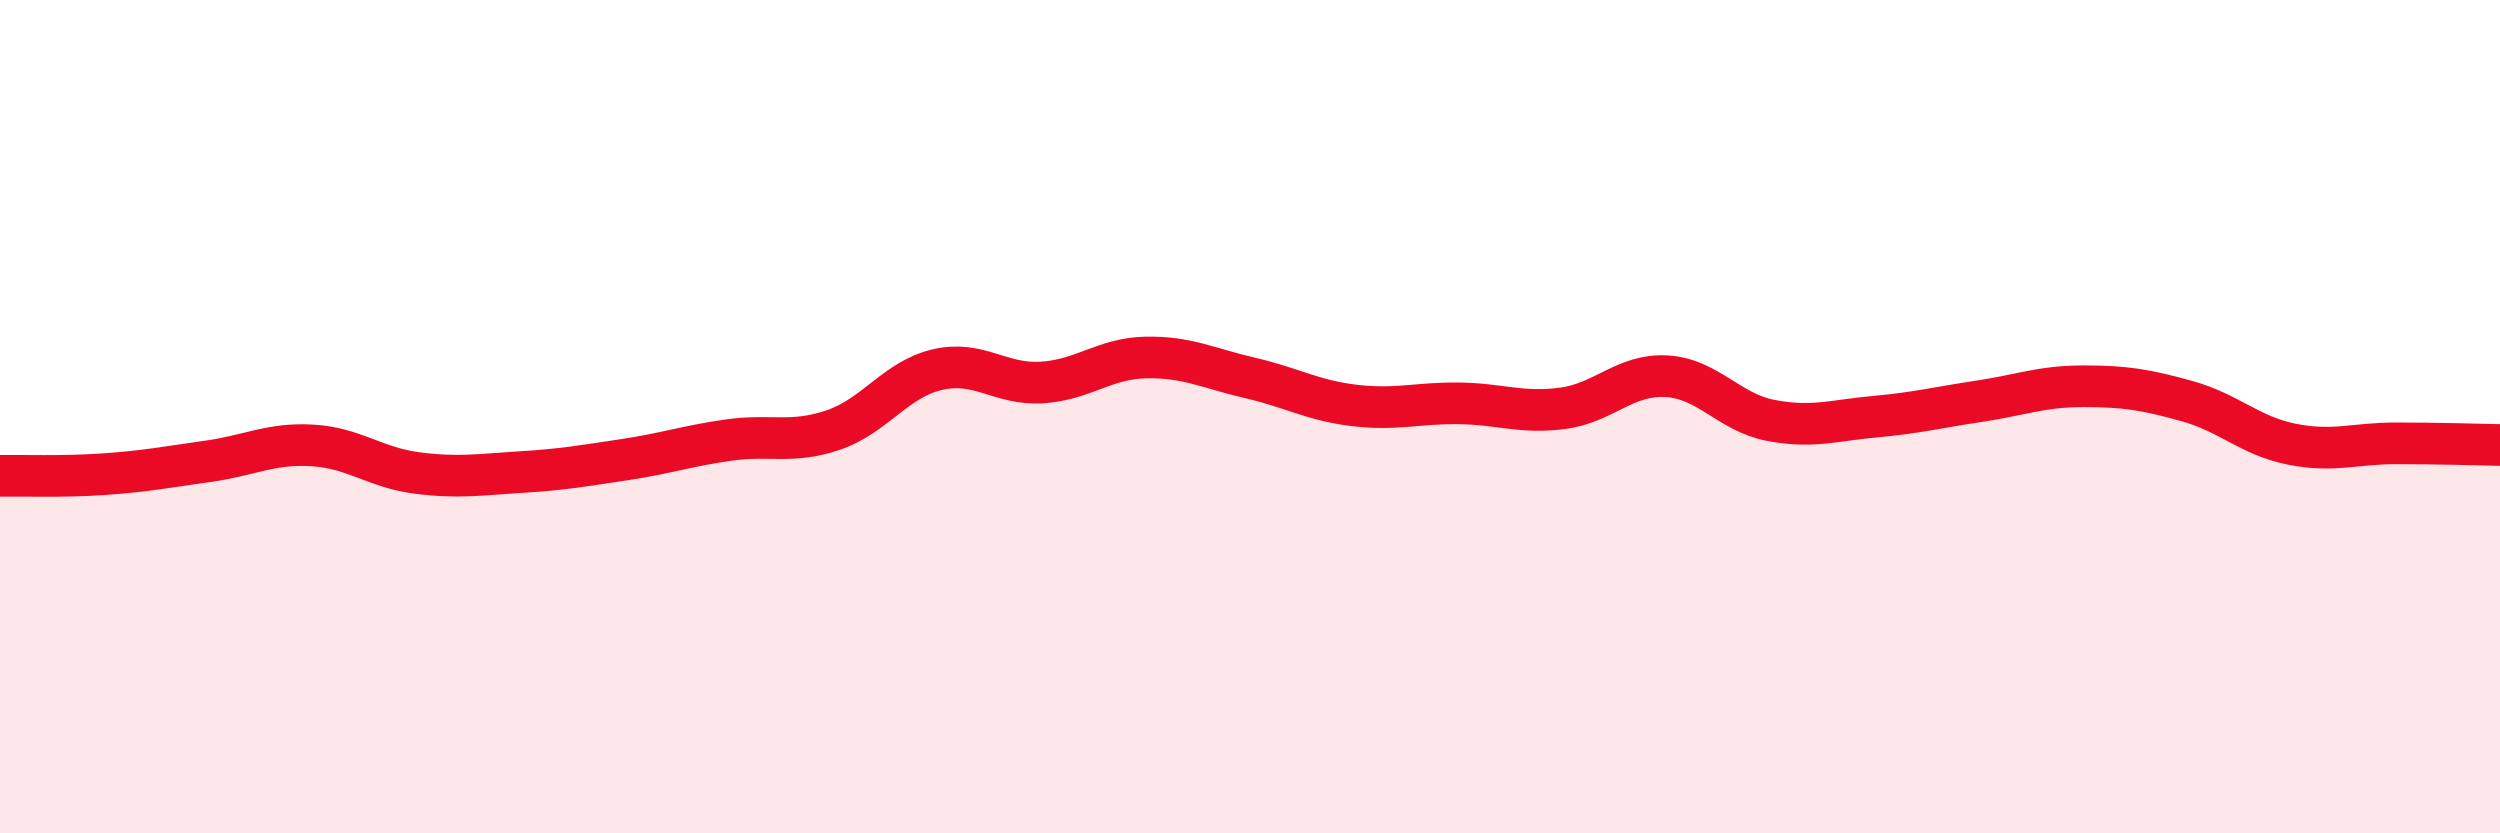 
    <svg width="60" height="20" viewBox="0 0 60 20" xmlns="http://www.w3.org/2000/svg">
      <path
        d="M 0,11.42 C 0.5,11.41 1.5,11.45 2.5,11.38 C 3.5,11.31 4,11.21 5,11.07 C 6,10.93 6.5,10.63 7.5,10.69 C 8.5,10.75 9,11.22 10,11.35 C 11,11.48 11.5,11.39 12.5,11.33 C 13.5,11.27 14,11.18 15,11.03 C 16,10.88 16.5,10.7 17.5,10.56 C 18.5,10.42 19,10.66 20,10.32 C 21,9.98 21.5,9.1 22.5,8.87 C 23.5,8.64 24,9.24 25,9.18 C 26,9.12 26.5,8.6 27.5,8.58 C 28.5,8.56 29,8.84 30,9.07 C 31,9.3 31.5,9.61 32.5,9.73 C 33.5,9.85 34,9.67 35,9.68 C 36,9.69 36.5,9.93 37.5,9.8 C 38.5,9.67 39,8.97 40,9.03 C 41,9.09 41.5,9.9 42.5,10.09 C 43.5,10.28 44,10.09 45,10 C 46,9.91 46.5,9.78 47.5,9.63 C 48.5,9.48 49,9.27 50,9.27 C 51,9.27 51.5,9.35 52.5,9.63 C 53.5,9.91 54,10.46 55,10.66 C 56,10.86 56.5,10.64 57.5,10.64 C 58.5,10.64 59.5,10.67 60,10.68L60 20L0 20Z"
        fill="#EB0A25"
        opacity="0.1"
        stroke-linecap="round"
        stroke-linejoin="round"
      />
      <path
        d="M 0,11.42 C 0.5,11.41 1.5,11.45 2.5,11.38 C 3.5,11.31 4,11.21 5,11.07 C 6,10.93 6.5,10.63 7.5,10.69 C 8.5,10.75 9,11.22 10,11.35 C 11,11.48 11.5,11.39 12.5,11.33 C 13.5,11.27 14,11.18 15,11.03 C 16,10.88 16.5,10.7 17.5,10.56 C 18.5,10.42 19,10.66 20,10.32 C 21,9.98 21.5,9.1 22.5,8.87 C 23.5,8.64 24,9.24 25,9.18 C 26,9.12 26.5,8.6 27.5,8.58 C 28.5,8.56 29,8.84 30,9.07 C 31,9.3 31.5,9.61 32.5,9.73 C 33.5,9.85 34,9.67 35,9.68 C 36,9.69 36.5,9.93 37.5,9.8 C 38.5,9.67 39,8.97 40,9.03 C 41,9.09 41.5,9.9 42.5,10.09 C 43.5,10.28 44,10.09 45,10 C 46,9.91 46.5,9.78 47.5,9.63 C 48.5,9.48 49,9.27 50,9.27 C 51,9.27 51.5,9.35 52.5,9.63 C 53.5,9.91 54,10.46 55,10.66 C 56,10.86 56.5,10.64 57.5,10.64 C 58.5,10.64 59.5,10.67 60,10.68"
        stroke="#EB0A25"
        stroke-width="1"
        fill="none"
        stroke-linecap="round"
        stroke-linejoin="round"
      />
    </svg>
  